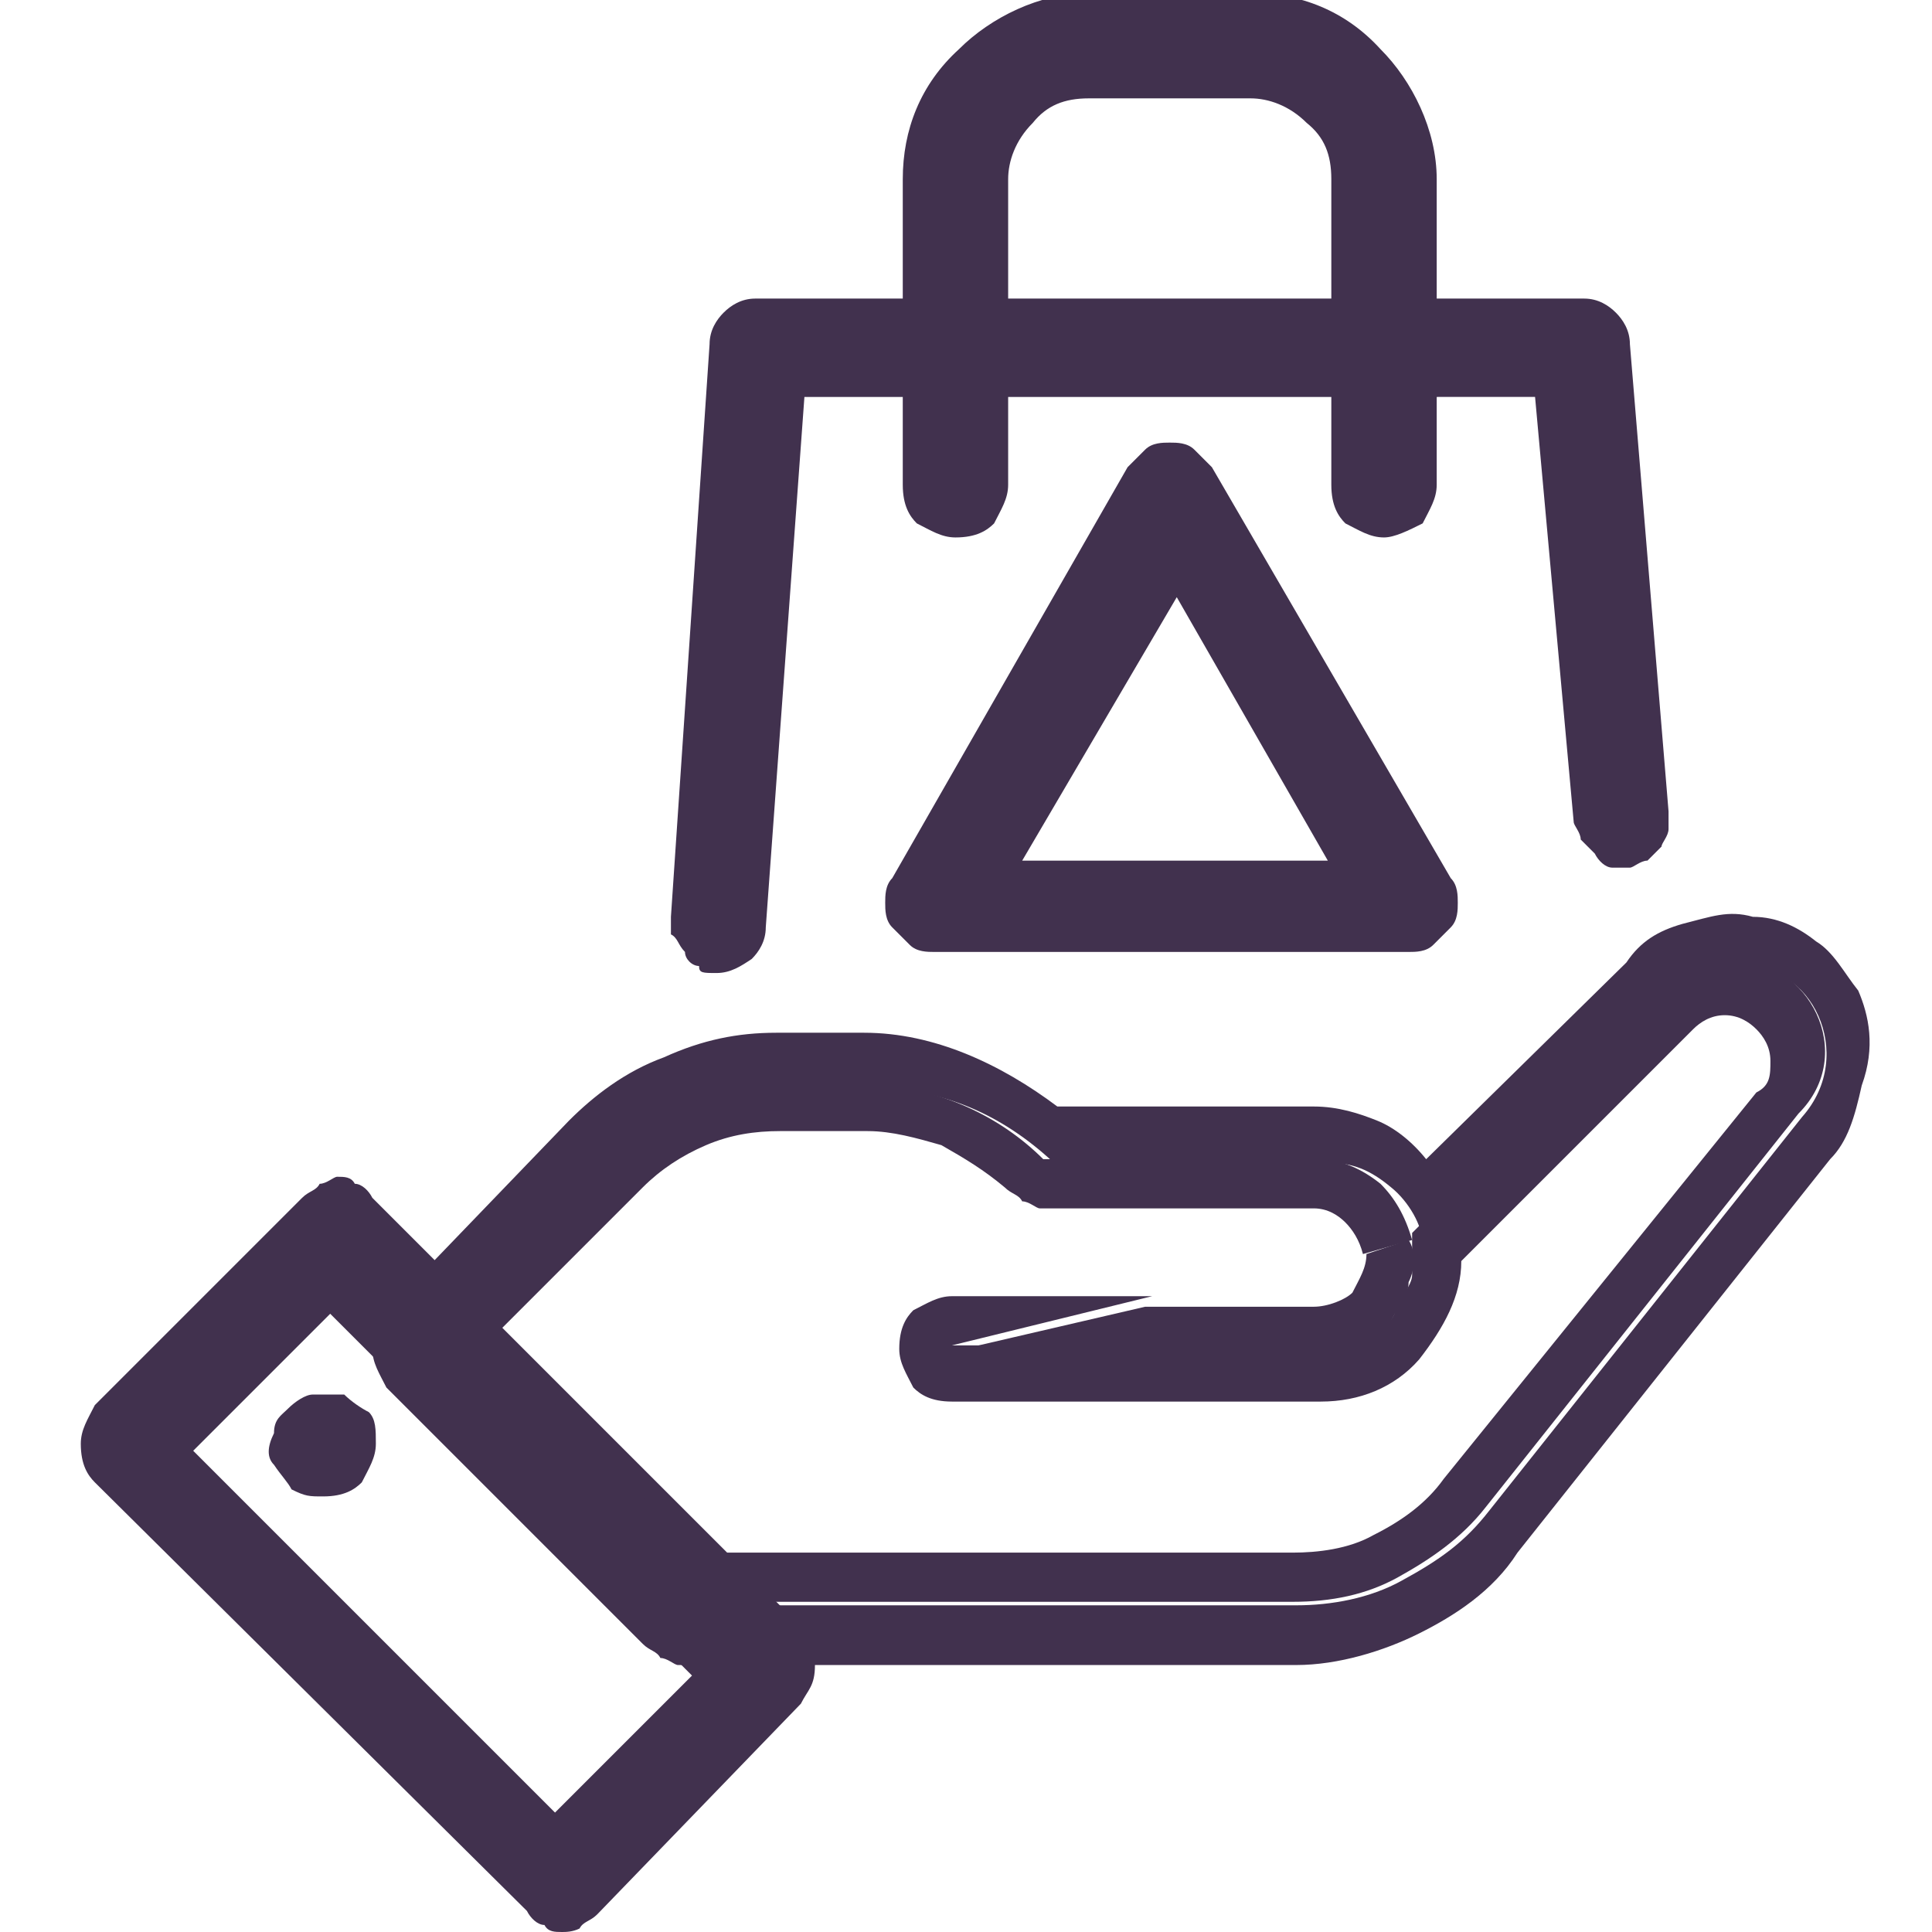 <?xml version="1.0" encoding="utf-8"?>
<!-- Generator: Adobe Illustrator 27.9.1, SVG Export Plug-In . SVG Version: 6.00 Build 0)  -->
<svg version="1.1" id="Layer_1" xmlns="http://www.w3.org/2000/svg" xmlns:xlink="http://www.w3.org/1999/xlink" x="0px" y="0px"
	 viewBox="0 0 55 55" style="enable-background:new 0 0 55 55;" xml:space="preserve">
<style type="text/css">
	.st0{display:none;fill:#F3EBF3;}
	.st1{clip-path:url(#SVGID_00000065054179085173057050000001101301161565078461_);}
	.st2{fill:#41314E;}
</style>
<path class="st0" d="M0,27.5C0,12.3,12.3,0,27.5,0l0,0C42.7,0,55,12.3,55,27.5l0,0C55,42.7,42.7,55,27.5,55l0,0
	C12.3,55,0,42.7,0,27.5L0,27.5z"/>
<g>
	<g>
		<defs>
			<rect id="SVGID_1_" width="55" height="55"/>
		</defs>
		<clipPath id="SVGID_00000151520204198000754160000009876788284666486448_">
			<use xlink:href="#SVGID_1_"  style="overflow:visible;"/>
		</clipPath>
		<g style="clip-path:url(#SVGID_00000151520204198000754160000009876788284666486448_);">
			<path class="st2" d="M20.4,27.7L20.4,27.7c-0.4,0-0.5,0-0.5-0.2c-0.2,0-0.4-0.2-0.4-0.4c-0.2-0.2-0.2-0.4-0.4-0.5
				c0-0.2,0-0.4,0-0.5l1.1-16.3c0-0.4,0.2-0.7,0.4-0.9c0.2-0.2,0.5-0.4,0.9-0.4h23.6c0.4,0,0.7,0.2,0.9,0.4c0.2,0.2,0.4,0.5,0.4,0.9
				l1.1,13.3c0,0.2,0,0.4,0,0.5c0,0.2-0.2,0.4-0.2,0.5c-0.2,0.2-0.2,0.2-0.4,0.4c-0.2,0-0.4,0.2-0.5,0.2c-0.2,0-0.4,0-0.5,0
				c-0.2,0-0.4-0.2-0.5-0.4c-0.2-0.2-0.2-0.2-0.4-0.4c0-0.2-0.2-0.4-0.2-0.5l-1.1-12.1H22.9l-1.1,15.1c0,0.4-0.2,0.7-0.4,0.9
				C21.1,27.5,20.8,27.7,20.4,27.7L20.4,27.7z"/>
			<path class="st2" d="M16,55c-0.2,0-0.4,0-0.5-0.2c-0.2,0-0.4-0.2-0.5-0.4L2.7,42.2c-0.2-0.2-0.4-0.5-0.4-1.1
				c0-0.4,0.2-0.7,0.4-1.1l5.9-5.9c0.2-0.2,0.4-0.2,0.5-0.4c0.2,0,0.4-0.2,0.5-0.2c0.2,0,0.4,0,0.5,0.2c0.2,0,0.4,0.2,0.5,0.4
				l12.2,12.2c0.2,0.2,0.4,0.5,0.4,1.1s-0.2,0.7-0.4,1.1L17,54.5c-0.2,0.2-0.4,0.2-0.5,0.4C16.3,55,16.1,55,16,55z M5.5,41.3
				l10.3,10.3l3.9-3.9L9.4,37.4L5.5,41.3z"/>
			<path class="st2" d="M9.2,42.6c-0.4,0-0.5,0-0.9-0.2C8.2,42.2,8,42,7.8,41.7c-0.2-0.2-0.2-0.5,0-0.9c0-0.4,0.2-0.5,0.4-0.7
				c0.2-0.2,0.5-0.4,0.7-0.4c0.4,0,0.5,0,0.9,0c0.2,0.2,0.5,0.4,0.7,0.5c0.2,0.2,0.2,0.5,0.2,0.9s-0.2,0.7-0.4,1.1
				C10.1,42.4,9.8,42.6,9.2,42.6L9.2,42.6z"/>
			<path class="st2" d="M52.9,28.2c-0.4-0.5-0.7-1.1-1.2-1.4c-0.5-0.4-1.1-0.7-1.8-0.7c-0.7-0.2-1.2,0-2,0.2
				c-0.7,0.2-1.2,0.5-1.6,1.1L40.6,33c-0.4-0.5-0.9-0.9-1.4-1.1s-1.1-0.4-1.8-0.4h-7.3c-1.6-1.2-3.5-2.1-5.5-2.1h-2.5
				c-1.1,0-2.1,0.2-3.2,0.7c-1.1,0.4-2,1.1-2.7,1.8L11,37.3c-0.2,0.2-0.4,0.5-0.4,1.1c0,0.4,0.2,0.7,0.4,1.1l7.3,7.3
				c0.2,0.2,0.4,0.2,0.5,0.4c0.2,0,0.4,0.2,0.5,0.2h17.6c1.2,0,2.5-0.4,3.5-0.9s2.1-1.2,2.8-2.3l8.9-11.2c0.5-0.5,0.7-1.2,0.9-2.1
				C53.4,29.8,53.2,28.9,52.9,28.2L52.9,28.2z M51.3,31.8l-8.9,11.2c-0.7,0.9-1.4,1.4-2.5,2c-0.9,0.5-2,0.7-3,0.7H19.5l-7.3-7.3
				l5.3-5.3c1.2-1.2,3-2.1,5-2.1H25c1.8,0,3.5,0.7,5,2.1h7.8c0.7,0,1.2,0.2,1.8,0.7c0.5,0.4,0.9,1.1,0.9,1.6l0,0l7.1-7.1
				c0.5-0.5,1.2-0.7,2-0.7C51.5,27.3,52.9,30,51.3,31.8z"/>
			<path class="st2" d="M49.3,27.3c-0.7,0-1.4,0.4-2,0.7l-7.1,7.1l0,0c0,0.4,0,0.9,0,1.2s-0.4,0.7-0.5,1.1c-0.2,0.4-0.5,0.5-0.9,0.7
				c-0.4,0.2-0.7,0.2-1.2,0.2H27.1l5.7-1.4h-5.7c-0.4,0-0.7,0.2-1.1,0.4c-0.2,0.2-0.4,0.5-0.4,1.1c0,0.4,0.2,0.7,0.4,1.1
				c0.2,0.2,0.5,0.4,1.1,0.4h10.5c1.1,0,2.1-0.4,2.8-1.2c0.7-0.9,1.2-1.8,1.2-2.8l6.6-6.6c0.2-0.2,0.5-0.4,0.9-0.4
				c0.4,0,0.7,0.2,0.9,0.4c0.2,0.2,0.4,0.5,0.4,0.9c0,0.4,0,0.7-0.4,0.9l-8.9,11c-0.5,0.7-1.2,1.2-2,1.6c-0.7,0.4-1.6,0.5-2.3,0.5
				h-17L14,38.1l4.3-4.3c0.5-0.5,1.1-0.9,1.8-1.2s1.4-0.4,2.1-0.4h2.5c0.7,0,1.4,0.2,2.1,0.4c0.7,0.4,1.2,0.7,1.8,1.2
				c0.2,0.2,0.4,0.2,0.5,0.4c0.2,0,0.4,0.2,0.5,0.2h7.8c0.4,0,0.7,0.2,0.9,0.4c0.2,0.2,0.4,0.5,0.5,0.9l1.4-0.4
				c-0.2-0.7-0.5-1.2-0.9-1.6c-0.5-0.4-1.1-0.7-1.8-0.7h-7.8c-1.2-1.2-3-2.1-5-2.1h-2.5c-1.8,0-3.5,0.7-5,2.1l-5.3,5.3l7.3,7.3h17.6
				c1.1,0,2.1-0.2,3-0.7c0.9-0.5,1.8-1.1,2.5-2l8.9-11.2C52.9,30,51.5,27.3,49.3,27.3z"/>
			<path class="st2" d="M38.9,35.7c0,0.4-0.2,0.7-0.4,1.1c-0.2,0.2-0.7,0.4-1.1,0.4h-4.8L27,38.5h10.5c0.4,0,0.9,0,1.2-0.2
				s0.7-0.4,0.9-0.7c0.2-0.4,0.5-0.7,0.5-1.1c0.2-0.4,0.2-0.9,0-1.2L38.9,35.7C38.9,35.5,38.9,35.7,38.9,35.7z"/>
			<path class="st2" d="M39.4,15.3c-0.4,0-0.7-0.2-1.1-0.4c-0.2-0.2-0.4-0.5-0.4-1.1V5.1c0-0.7-0.2-1.2-0.7-1.6
				c-0.5-0.5-1.1-0.7-1.6-0.7H31c-0.7,0-1.2,0.2-1.6,0.7c-0.5,0.5-0.7,1.1-0.7,1.6v8.7c0,0.4-0.2,0.7-0.4,1.1
				c-0.2,0.2-0.5,0.4-1.1,0.4c-0.4,0-0.7-0.2-1.1-0.4c-0.2-0.2-0.4-0.5-0.4-1.1V5.1c0-1.4,0.5-2.7,1.6-3.7c0.9-0.9,2.3-1.6,3.7-1.6
				h4.6c1.4,0,2.7,0.5,3.7,1.6c0.9,0.9,1.6,2.3,1.6,3.7v8.7c0,0.4-0.2,0.7-0.4,1.1C40.1,15.1,39.7,15.3,39.4,15.3z"/>
			<path class="st2" d="M40.1,27.1H26.6c-0.2,0-0.5,0-0.7-0.2c-0.2-0.2-0.4-0.4-0.5-0.5c-0.2-0.2-0.2-0.5-0.2-0.7
				c0-0.2,0-0.5,0.2-0.7l6.7-11.7c0.2-0.2,0.4-0.4,0.5-0.5c0.2-0.2,0.5-0.2,0.7-0.2c0.2,0,0.5,0,0.7,0.2c0.2,0.2,0.4,0.4,0.5,0.5
				L41.3,25c0.2,0.2,0.2,0.5,0.2,0.7c0,0.2,0,0.5-0.2,0.7c-0.2,0.2-0.4,0.4-0.5,0.5C40.6,27.1,40.3,27.1,40.1,27.1L40.1,27.1z
				 M29.1,24.5h8.7L33.5,17L29.1,24.5z"/>
		</g>
	</g>
</g>
</svg>
